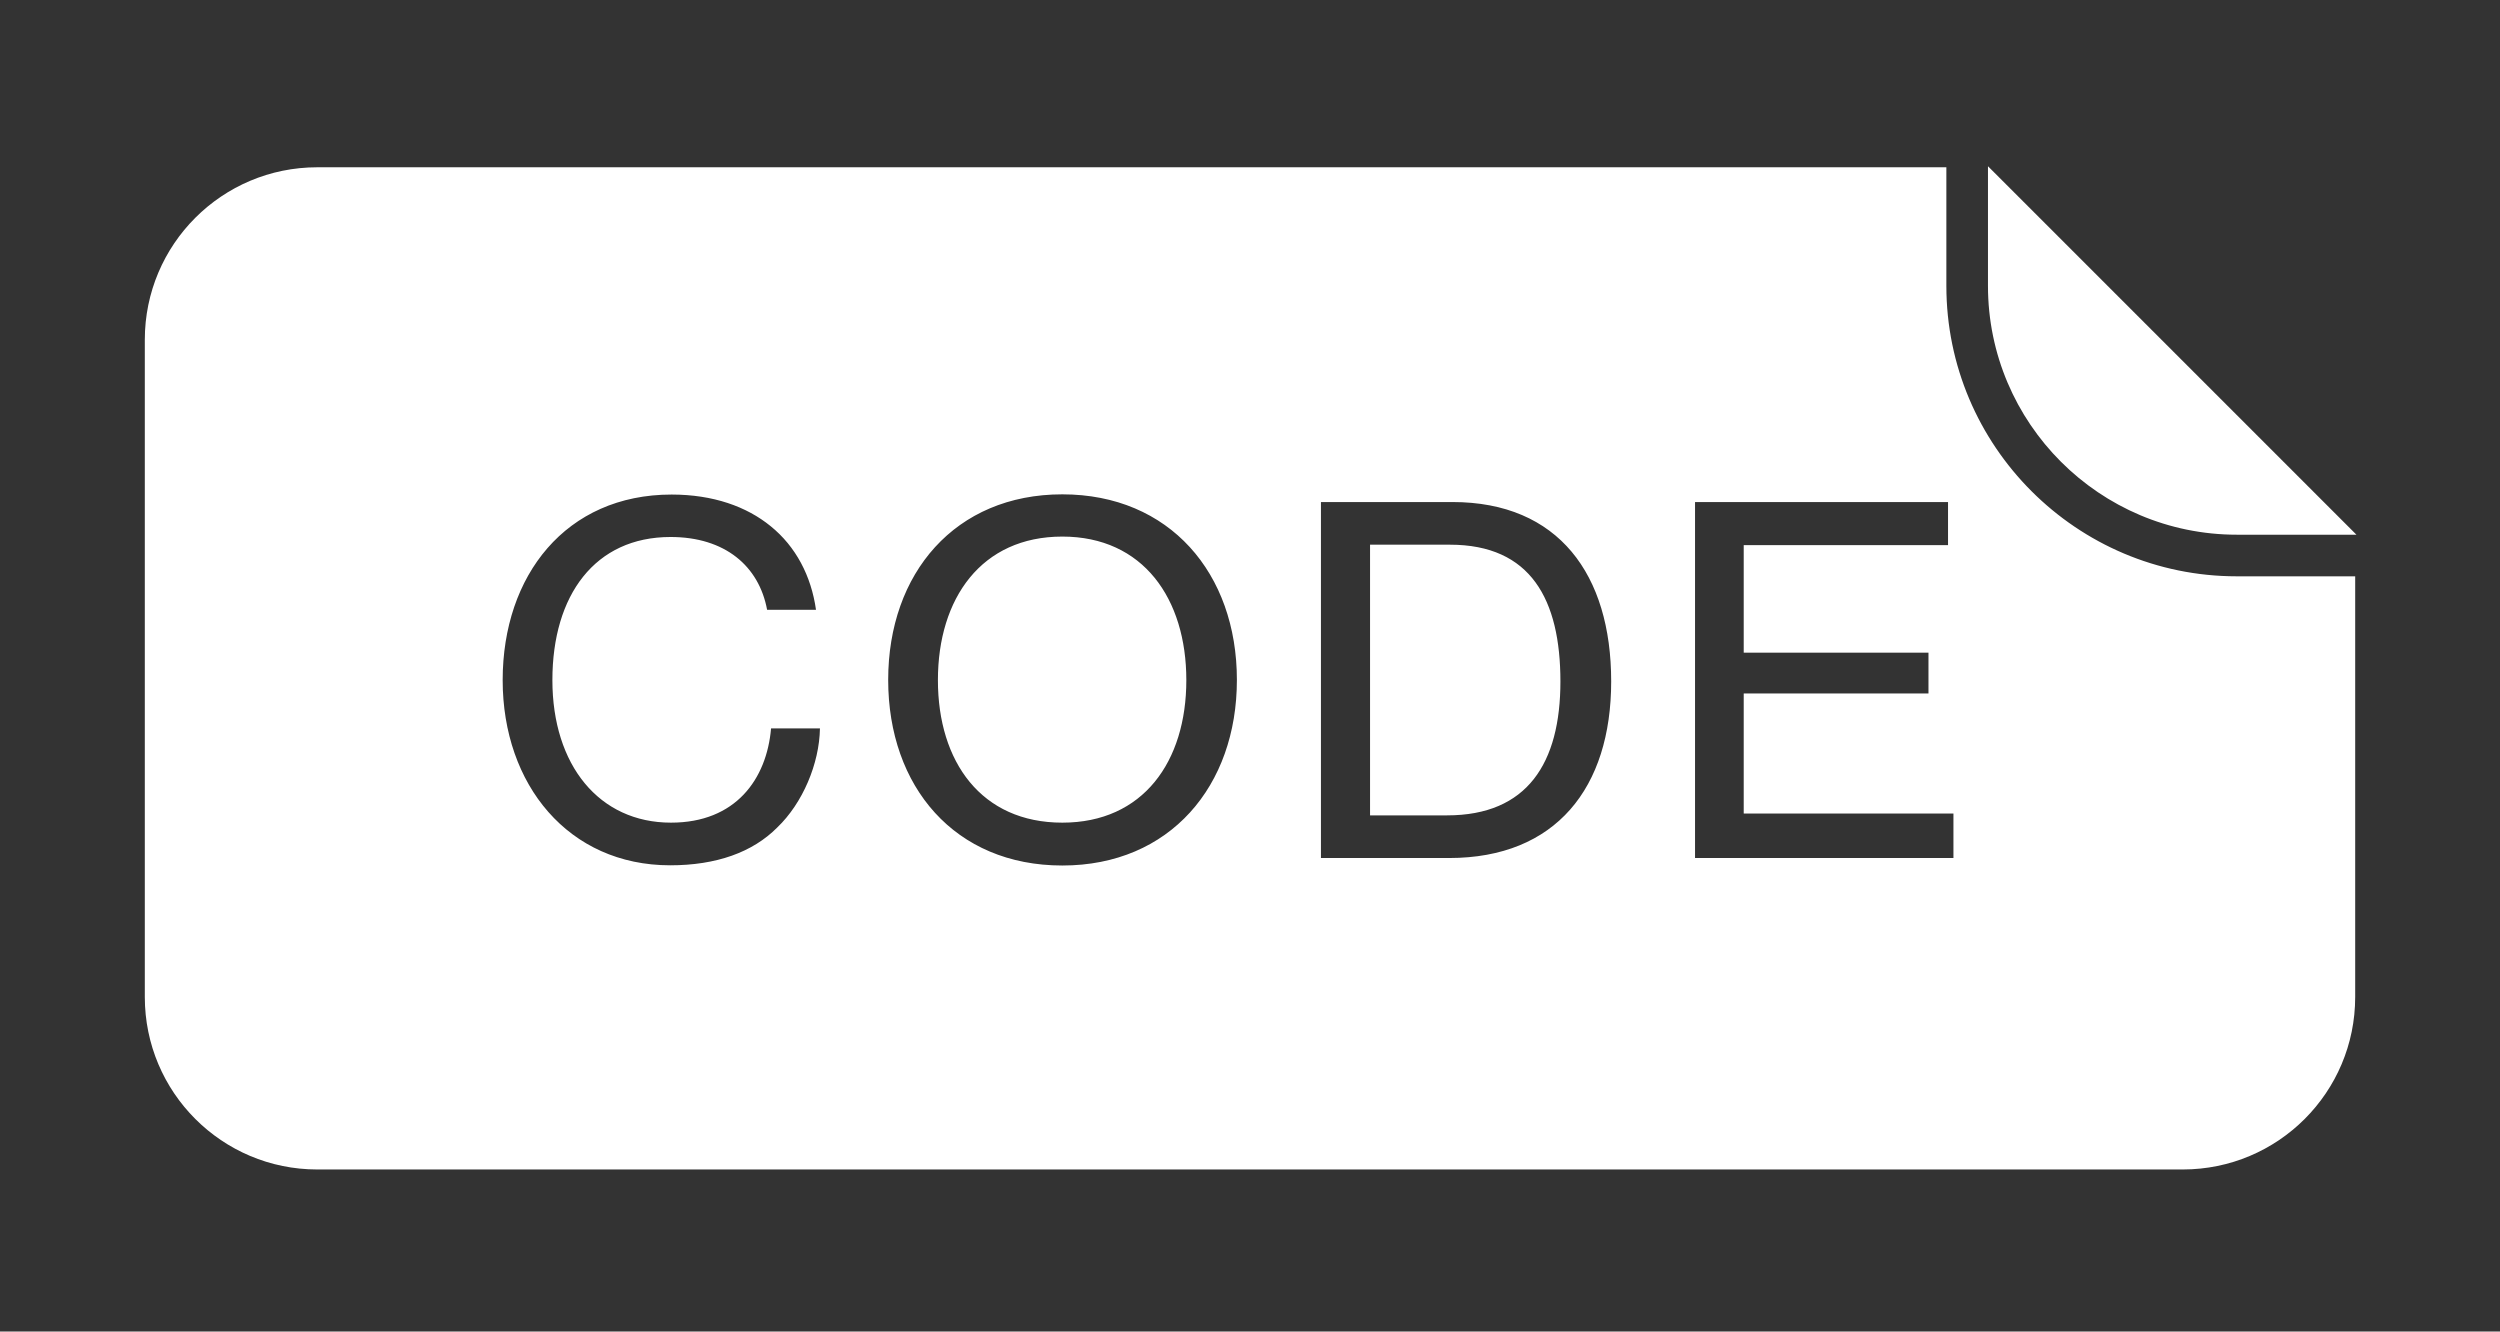 <?xml version="1.0" encoding="UTF-8"?>
<svg id="Layer_2" data-name="Layer 2" xmlns="http://www.w3.org/2000/svg" viewBox="0 0 120.16 64">
  <rect x="0" y="0" width="120.16" height="64" fill="#333333" stroke="none"/>
  <defs>
    <style>
      .cls-1 {
        fill: #fff;
        stroke-width: 0px;
      }
    </style>
  </defs>
  <path class="cls-1" d="M75,32.75c0,3.93-1.59,6.44-5.45,6.44h-3.7v-13.01h3.84c3.89,0,5.31,2.64,5.31,6.58ZM113.2,27.7v20.22c0,4.58-3.71,8.29-8.29,8.29H15.25c-4.58,0-8.29-3.71-8.29-8.29v-31.59c0-4.58,3.71-8.29,8.29-8.29h78.3v5.7c0,7.7,6.26,13.96,13.96,13.96h5.7ZM39.4,35.01h-2.34c-.21,2.44-1.7,4.53-4.81,4.53-3.45,0-5.7-2.76-5.7-6.85s2.05-6.88,5.68-6.88c2.62,0,4.25,1.4,4.64,3.5h2.35c-.23-1.63-.97-3.04-2.18-4.02-1.15-.94-2.76-1.52-4.76-1.52-5.08,0-8.12,3.89-8.12,8.92s3.17,8.9,8.05,8.9c2.21,0,3.96-.62,5.15-1.82,1.22-1.17,2.02-3.06,2.05-4.76ZM59.45,32.68c0-5.13-3.24-8.92-8.39-8.92s-8.37,3.79-8.37,8.92,3.2,8.92,8.37,8.92,8.39-3.82,8.39-8.92ZM77.44,32.75c0-5.13-2.53-8.62-7.63-8.62h-6.32v17.11h6.16c5.13,0,7.79-3.38,7.79-8.49ZM93.88,39.1h-10.07v-5.77h8.88v-1.96h-8.88v-5.17h9.82v-2.07h-12.16v17.11h12.42v-2.14ZM51.06,25.79c-3.89,0-5.98,2.97-5.98,6.9s2.09,6.85,5.98,6.85,5.96-2.94,5.96-6.85-2.07-6.9-5.96-6.9ZM113.26,25.7h-5.75c-6.59,0-11.96-5.36-11.96-11.96v-5.75l17.71,17.71Z"/>
</svg>